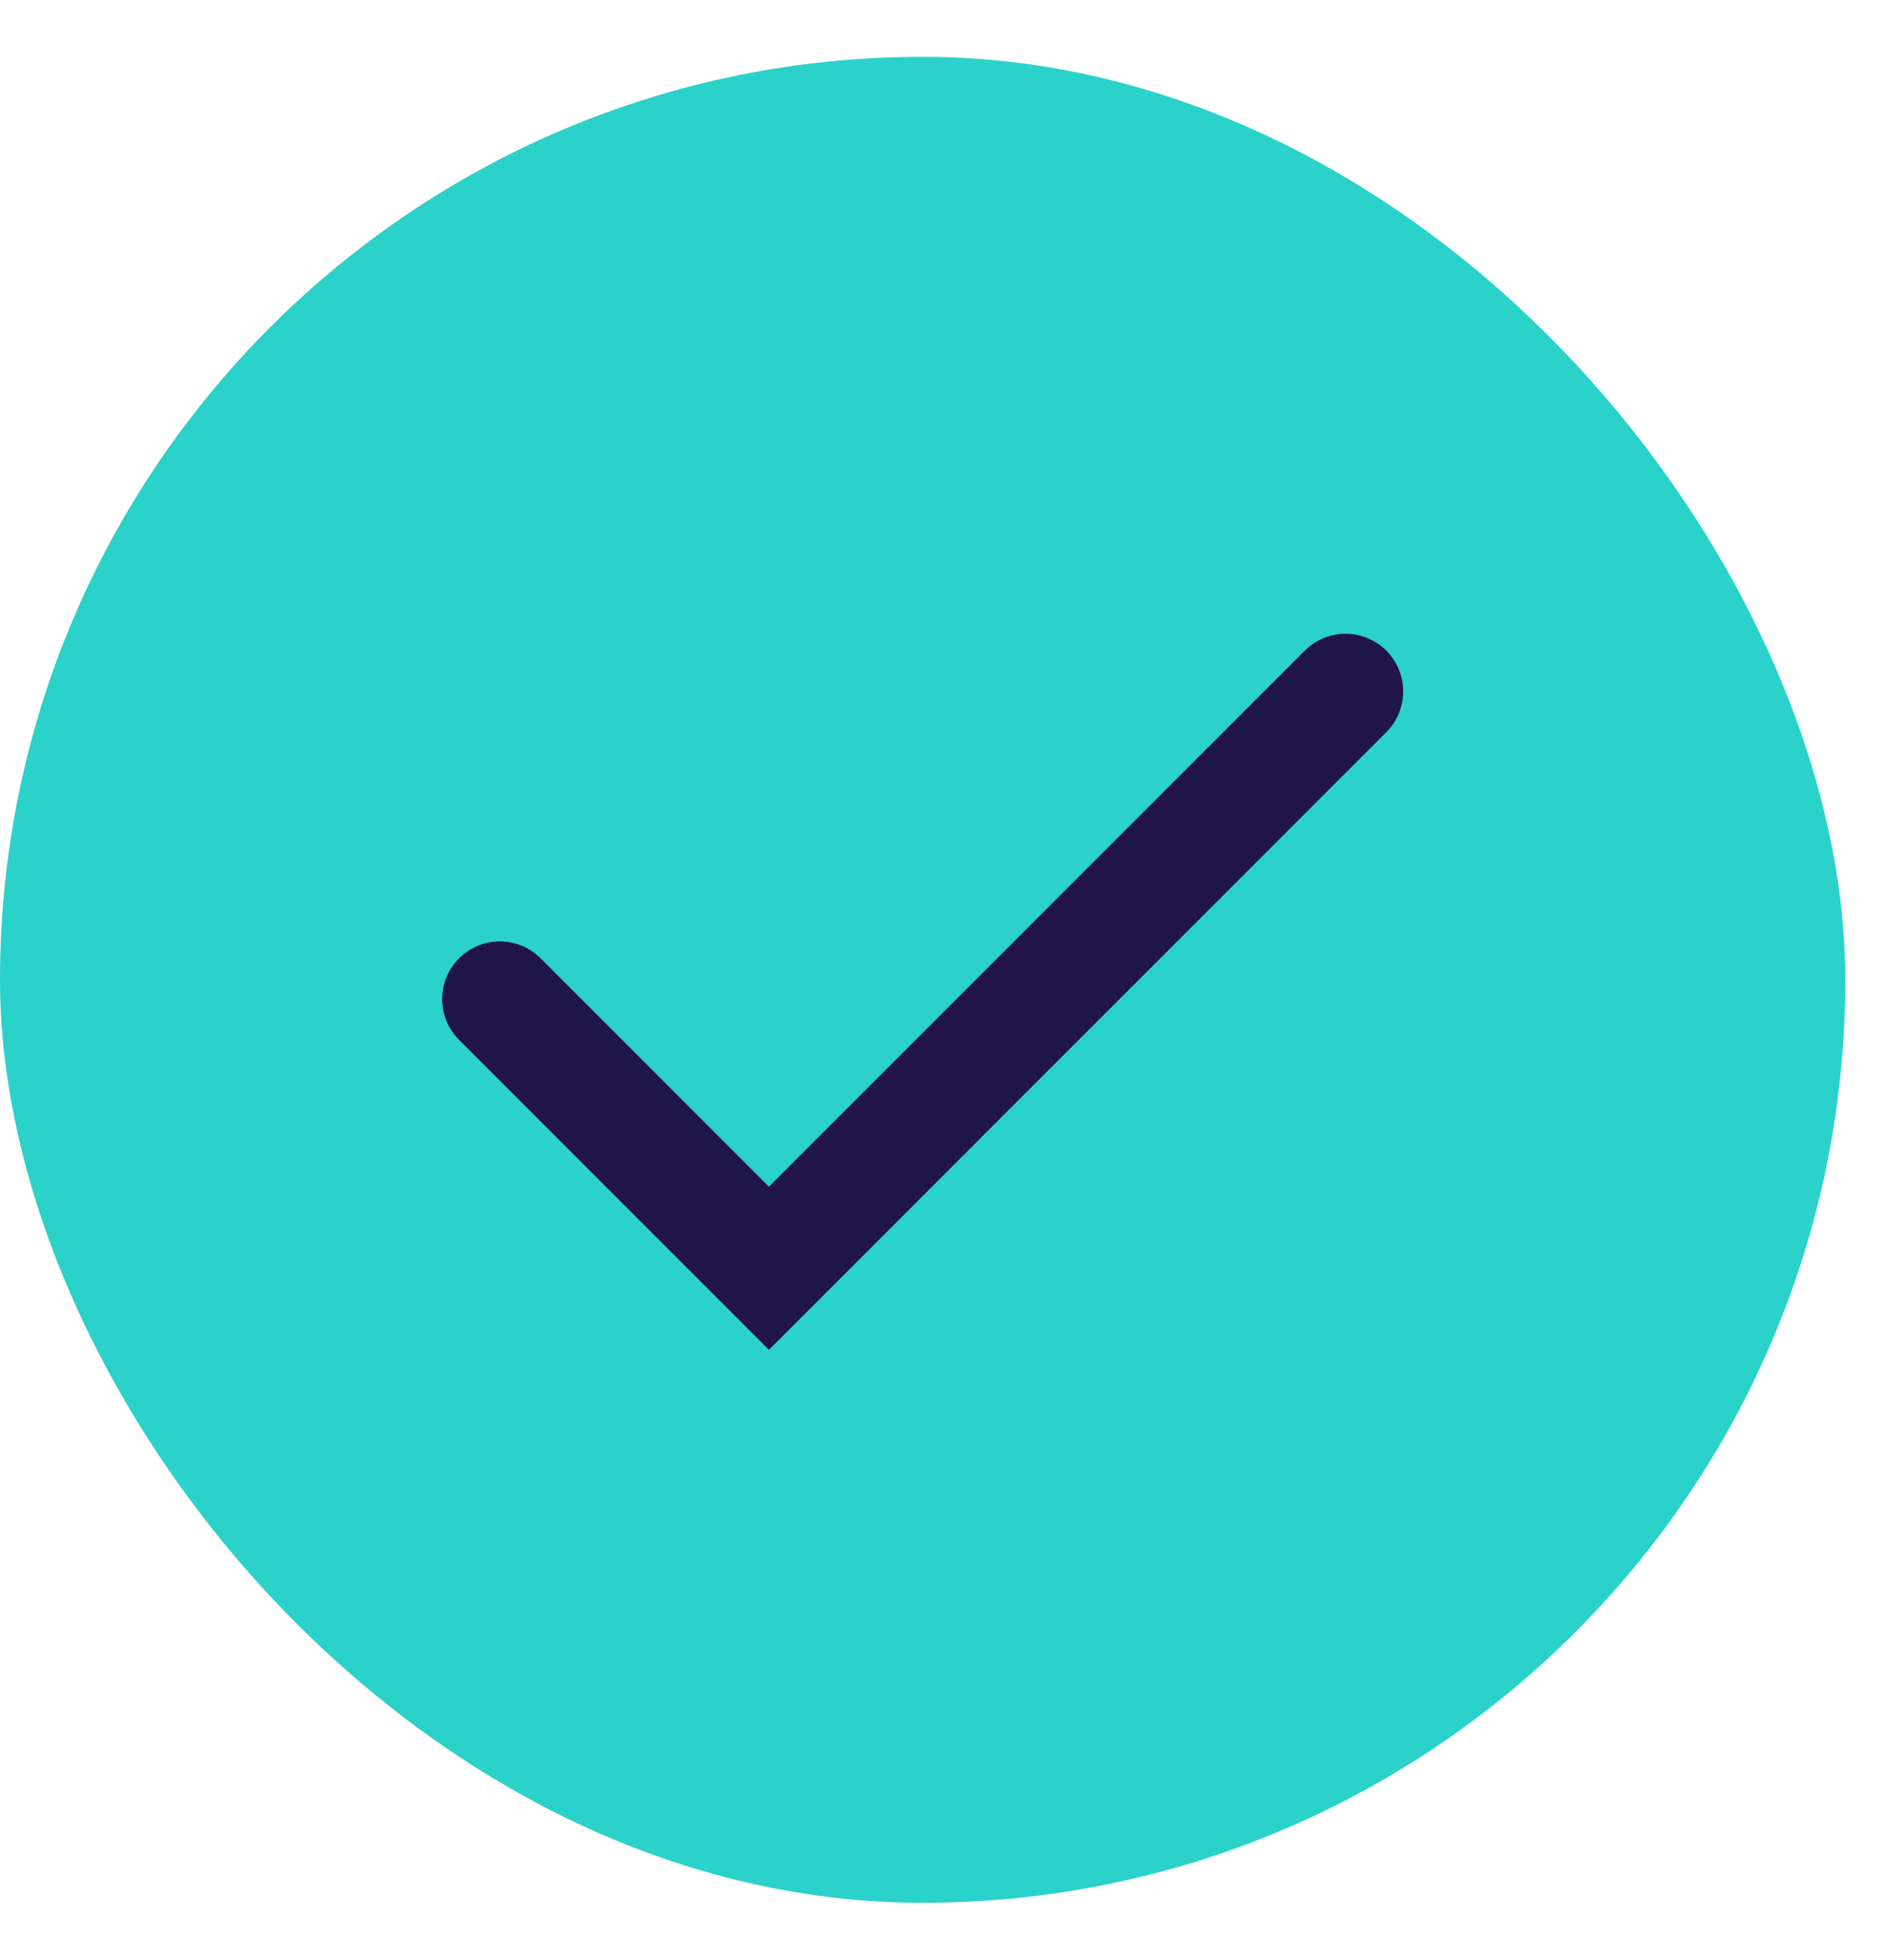 <svg xmlns="http://www.w3.org/2000/svg" width="27" height="28" viewBox="0 0 27 28" fill="none"><rect y="0.812" width="26.375" height="26.375" rx="13.188" fill="#2AD2C9"></rect><path d="M7.144 14.275L10.99 18.121L19.232 9.879" stroke="#201547" stroke-width="1.648" stroke-linecap="round"></path></svg>